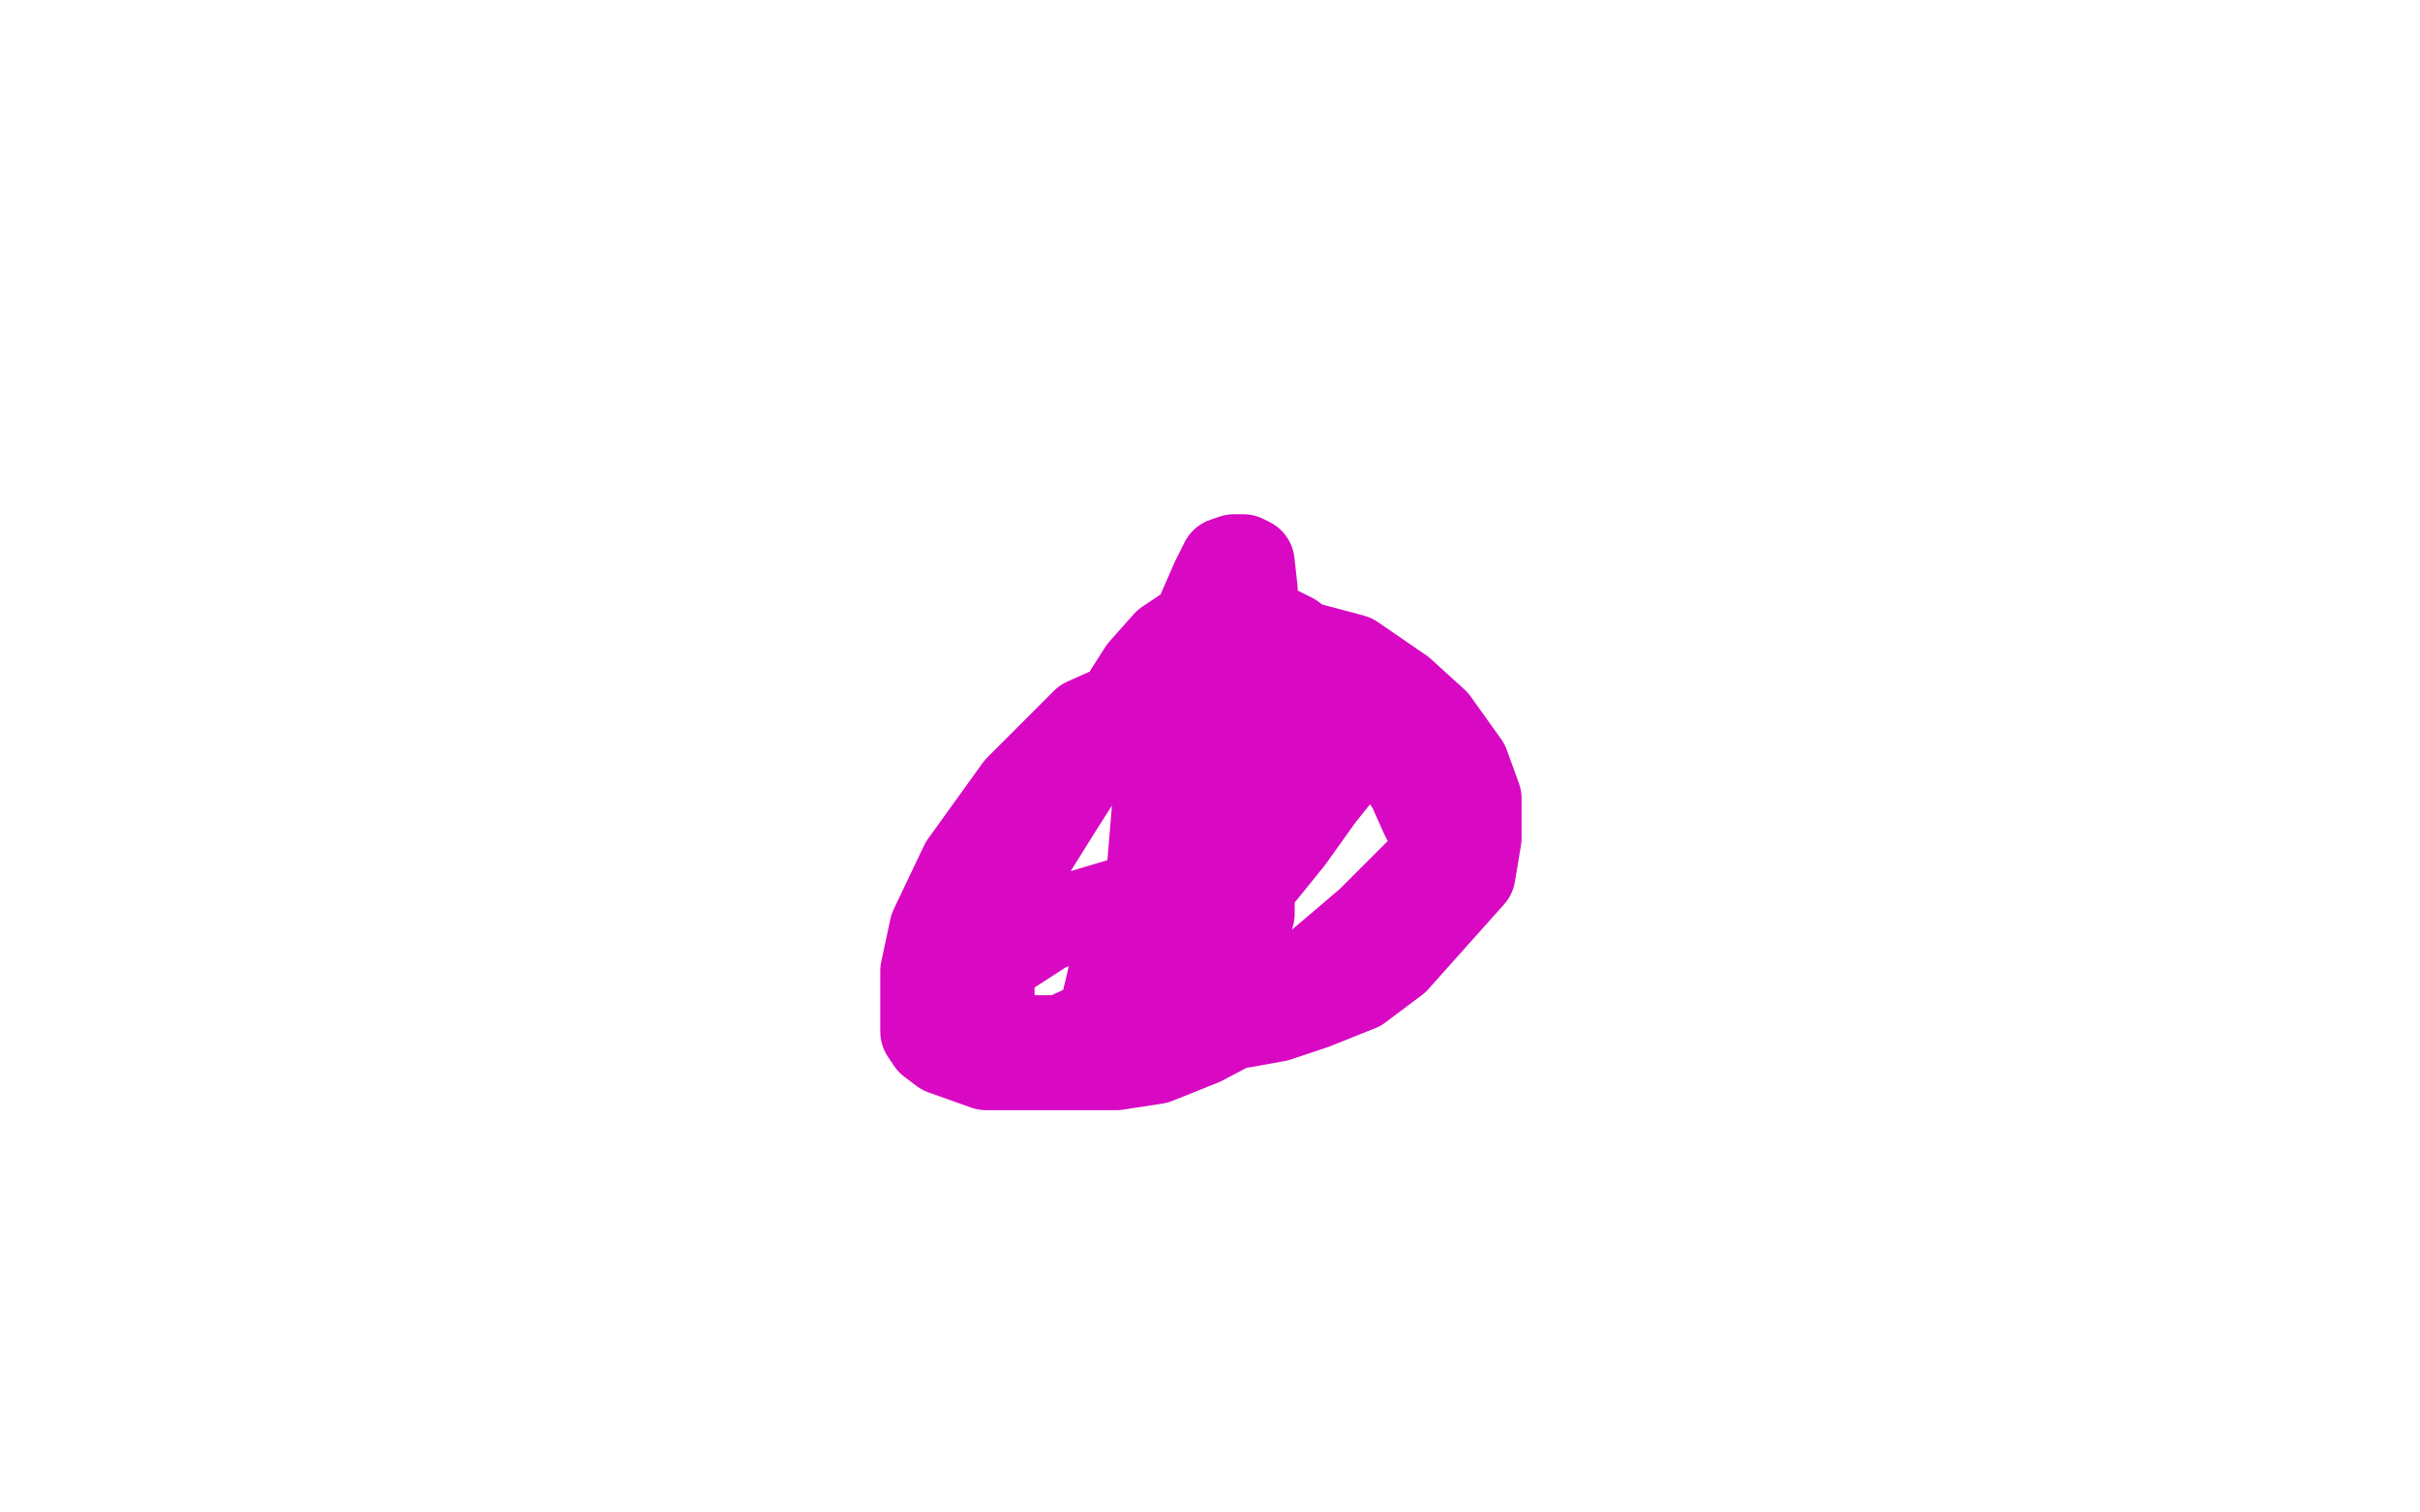 <?xml version="1.0" standalone="no"?>
<!DOCTYPE svg PUBLIC "-//W3C//DTD SVG 1.1//EN"
"http://www.w3.org/Graphics/SVG/1.1/DTD/svg11.dtd">

<svg width="800" height="500" version="1.1" xmlns="http://www.w3.org/2000/svg" xmlns:xlink="http://www.w3.org/1999/xlink" style="stroke-antialiasing: false"><desc>This SVG has been created on https://colorillo.com/</desc><rect x='0' y='0' width='800' height='500' style='fill: rgb(255,255,255); stroke-width:0' /><polyline points="398,318 398,320 398,320 396,322 396,322 395,324 395,324 394,326 394,326 393,328 393,328 392,329 392,329 387,332 387,332 385,334 385,334 384,334 382,335 381,336 380,336 379,336 377,337 376,337 373,339 371,339 370,341 368,342 367,342 366,343 364,344 362,344 360,345 359,345 358,345 356,345 355,345 354,345 351,345 349,345 348,345" style="fill: none; stroke: #d808c3; stroke-width: 30; stroke-linejoin: round; stroke-linecap: round; stroke-antialiasing: false; stroke-antialias: 0; opacity: 1.0"/>
<polyline points="347,346 346,346 346,346 345,346 345,346 344,346 344,346 343,346 343,346 342,346 340,345 339,344 338,344 337,343 332,341 331,340 329,338 329,337 327,335 327,334 327,333 327,332 327,329 327,327 327,326 327,322 328,313 331,305 334,295 340,282 350,266 378,222 386,213 392,209 398,207 404,206 411,206 415,206 421,208 427,211 442,226 448,233 455,241 461,251 467,260 471,269 474,275 475,279 475,281 475,282 472,286 453,305 433,322 416,334 397,344 382,350 369,352 359,352 346,352 336,352 326,352 312,347 308,344 306,341 306,333 306,321 309,307 319,286 337,261 359,239 415,214 432,214 447,218 463,229 474,239 484,253 488,264 488,277 486,289 461,317 449,326 434,332 422,336 411,338 401,338 393,338 387,335 382,329 381,319 388,279 395,264 402,252 411,243 420,238 429,233 436,233 446,237 447,240 447,245 444,253 436,263 426,277 392,319 380,330 366,337 351,344 340,344 329,343 316,333 315,330 315,329 317,327 329,317 346,306 393,292 403,292 410,293 413,297 413,302 411,309 405,315 379,336 371,343 365,347 363,349 362,349 362,348 370,314 379,294 389,277 397,267 405,258 413,254 419,252 432,254 432,257 432,262 432,266 428,273 409,289 402,294 395,296 389,296 384,295 381,286 385,238 395,208 402,192 405,186 408,185 411,185 413,186 414,195 414,200 413,210 408,221 404,231 400,242 393,265 392,269 392,273 392,276 395,280" style="fill: none; stroke: #d808c3; stroke-width: 30; stroke-linejoin: round; stroke-linecap: round; stroke-antialiasing: false; stroke-antialias: 0; opacity: 1.0"/>
</svg>
